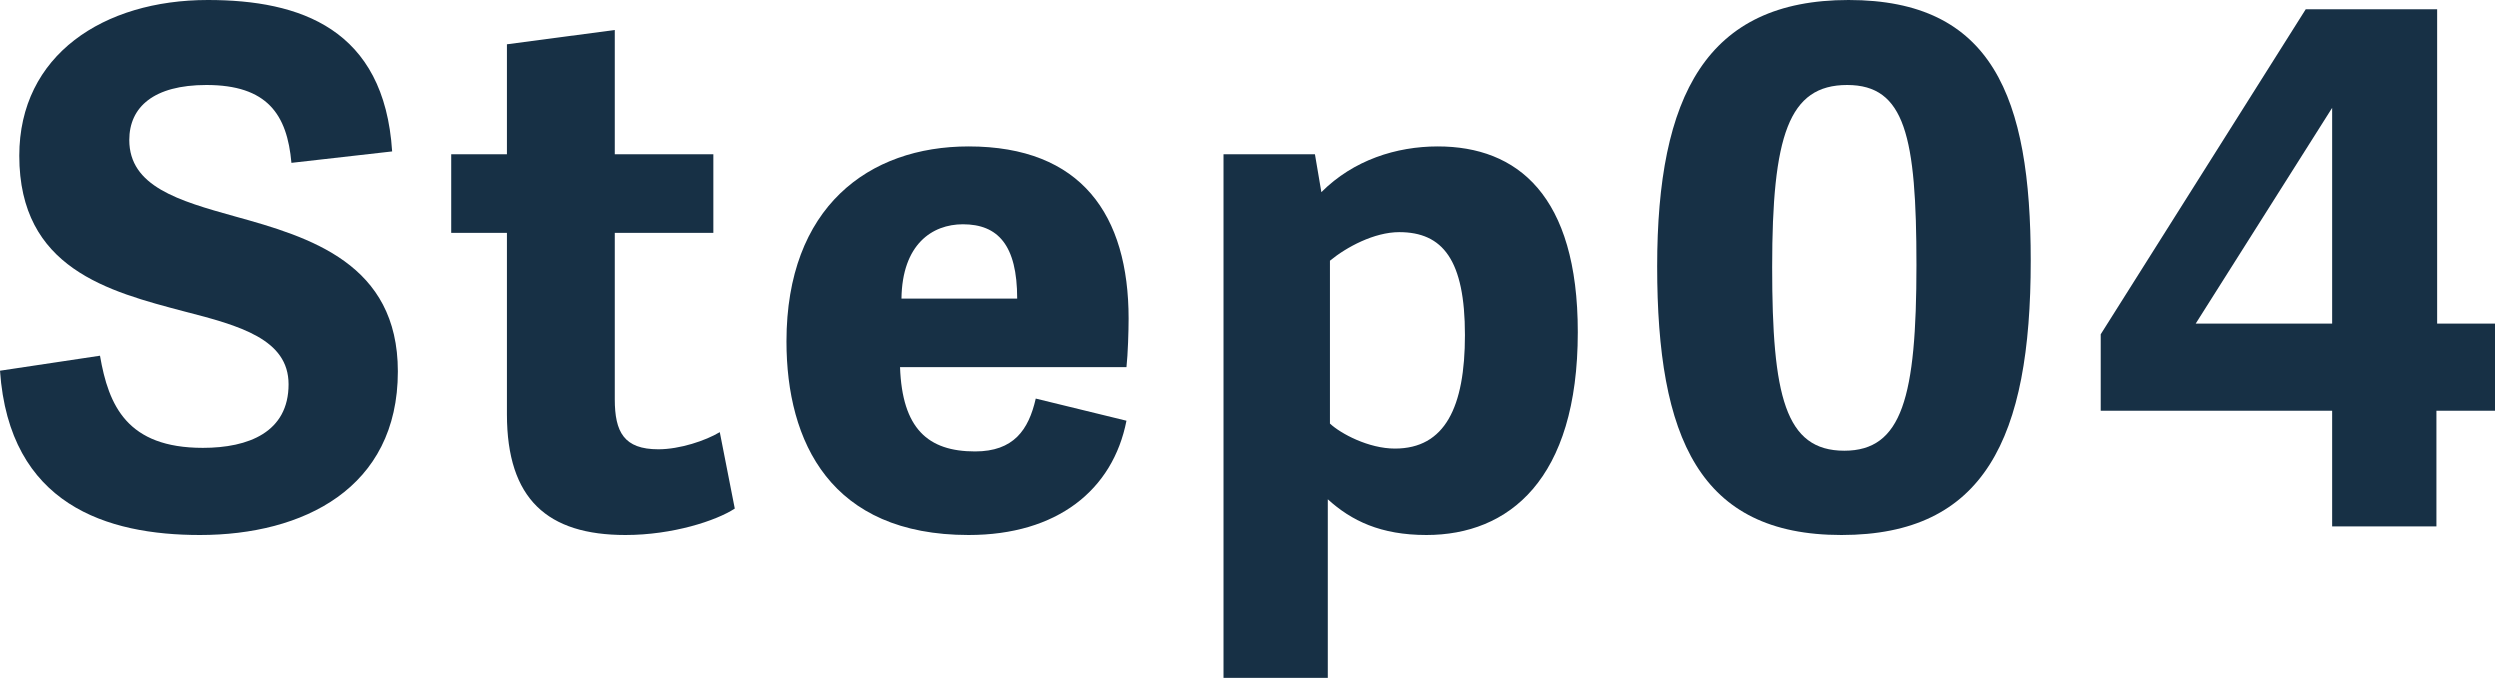 <svg width="126" height="35" viewBox="0 0 126 35" fill="none" xmlns="http://www.w3.org/2000/svg">
<path d="M61.665 34.164V7.776H66.273L66.597 9.684C68.217 8.064 70.377 7.38 72.465 7.38C76.461 7.38 79.521 9.828 79.521 16.74C79.521 24.192 76.029 26.964 71.889 26.964C69.585 26.964 68.109 26.244 66.921 25.164V34.164H61.665ZM67.029 13.14V21.348C67.569 21.852 68.973 22.608 70.305 22.608C72.825 22.608 73.833 20.52 73.833 16.884C73.833 13.104 72.717 11.7 70.521 11.7C69.261 11.7 67.857 12.456 67.029 13.14Z" fill="#173045"/>
<path d="M48.818 26.964C41.87 26.964 39.638 22.284 39.638 17.208C39.638 10.44 43.778 7.38 48.818 7.38C54.506 7.38 56.882 10.836 56.882 16.056C56.882 16.668 56.846 17.856 56.774 18.504H45.362C45.47 21.6 46.766 22.752 49.142 22.752C51.086 22.752 51.842 21.672 52.202 20.088L56.774 21.204C56.09 24.696 53.282 26.964 48.818 26.964ZM45.434 15.048H51.266C51.266 12.348 50.294 11.304 48.53 11.304C46.982 11.304 45.47 12.312 45.434 15.048Z" fill="#173045"/>
<path d="M36.277 21.78L37.033 25.632C36.097 26.244 33.901 26.964 31.525 26.964C27.601 26.964 25.549 25.164 25.549 20.88V11.736H22.741V7.776H25.549V2.232L30.985 1.512V7.776H35.953V11.736H30.985V20.124C30.985 21.78 31.453 22.644 33.181 22.644C34.261 22.644 35.557 22.212 36.277 21.78Z" fill="#173045"/>
<path d="M10.404 4.284C7.74 4.284 6.516 5.4 6.516 7.056C6.516 9.396 9 10.116 11.844 10.908C15.624 11.952 20.052 13.284 20.052 18.72C20.052 24.624 15.264 26.964 10.08 26.964C5.4 26.964 0.468 25.452 0 18.684L5.04 17.928C5.472 20.448 6.408 22.572 10.224 22.572C12.528 22.572 14.544 21.78 14.544 19.368C14.544 17.1 12.096 16.416 9.288 15.696C5.472 14.688 0.972 13.536 0.972 7.848C0.972 2.772 5.22 0 10.476 0C15.12 0 19.368 1.44 19.764 7.632L14.688 8.208C14.472 5.76 13.464 4.284 10.404 4.284Z" fill="#173045"/>
<path d="M122.796 26.532H117.54V20.7H105.876V16.848L116.208 0.468H122.832V16.308H125.748V20.7H122.796V26.532ZM110.664 16.308H117.54V5.436L110.664 16.308Z" fill="#173045"/>
<path d="M92.809 26.964C85.645 26.964 83.521 22.068 83.521 13.428C83.521 4.824 86.005 0 93.169 0C100.405 0 102.349 4.86 102.349 13.14C102.349 22.104 100.009 26.964 92.809 26.964ZM92.953 22.716C95.869 22.716 96.589 20.016 96.589 13.356C96.589 6.876 96.013 4.284 93.097 4.284C90.145 4.284 89.317 6.84 89.317 13.464C89.317 19.944 89.965 22.716 92.953 22.716Z" fill="#173045"/>
</svg>

